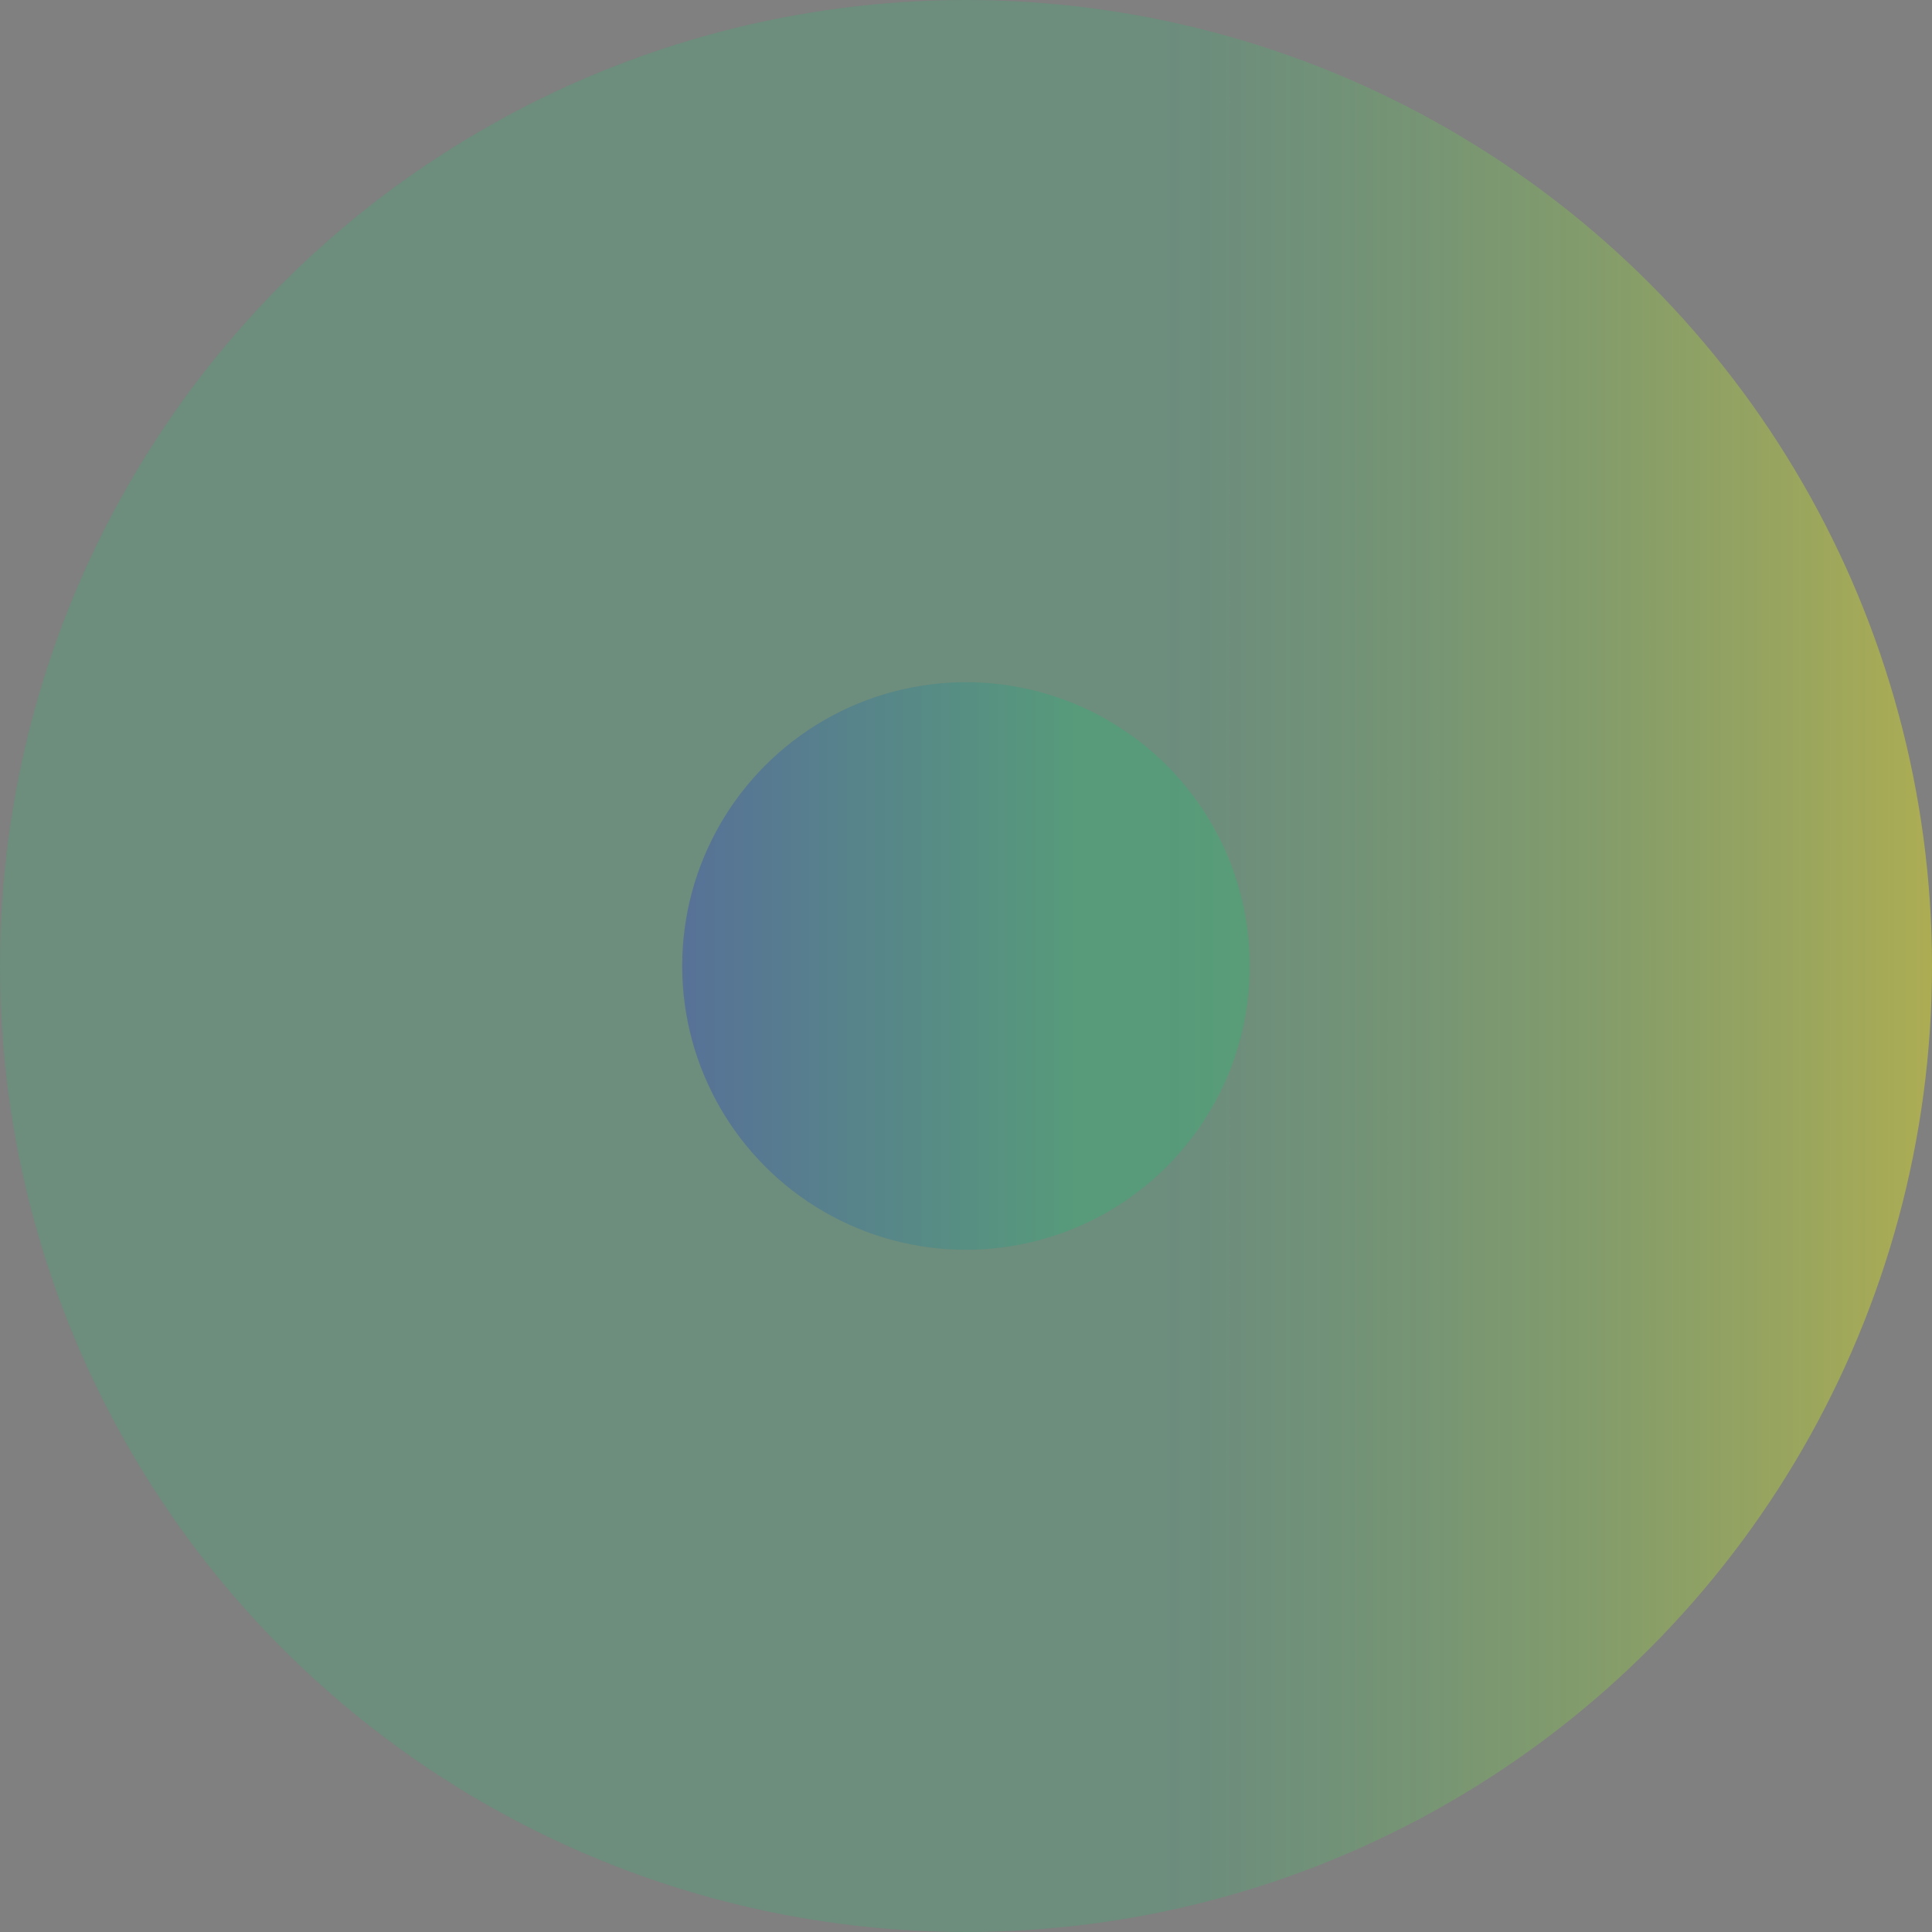<?xml version="1.0" encoding="UTF-8"?>
<svg id="Layer_2" data-name="Layer 2" xmlns="http://www.w3.org/2000/svg" xmlns:xlink="http://www.w3.org/1999/xlink" viewBox="0 0 62.7 62.7">
  <rect x="0" y="0" width="62.7" height="62.7" fill="#808080" stroke="none"/>
  <defs>
    <linearGradient id="linear-gradient" x1="62.7" y1="31.35" x2=".56" y2="31.35" gradientUnits="userSpaceOnUse">
      <stop offset="0" stop-color="#ff0" stop-opacity=".35"/>
      <stop offset=".4" stop-color="#00d36e" stop-opacity=".15"/>
    </linearGradient>
    <linearGradient id="linear-gradient-2" x1="22.14" y1="31.35" x2="40.56" y2="31.35" gradientUnits="userSpaceOnUse">
      <stop offset="0" stop-color="blue" stop-opacity=".2"/>
      <stop offset=".7" stop-color="#00d36e" stop-opacity=".2"/>
    </linearGradient>
  </defs>
  <circle cx="31.35" cy="31.35" r="31.35" style="fill: url(#linear-gradient);"/>
  <circle cx="31.35" cy="31.35" r="9.21" style="fill: url(#linear-gradient-2);"/>
</svg>